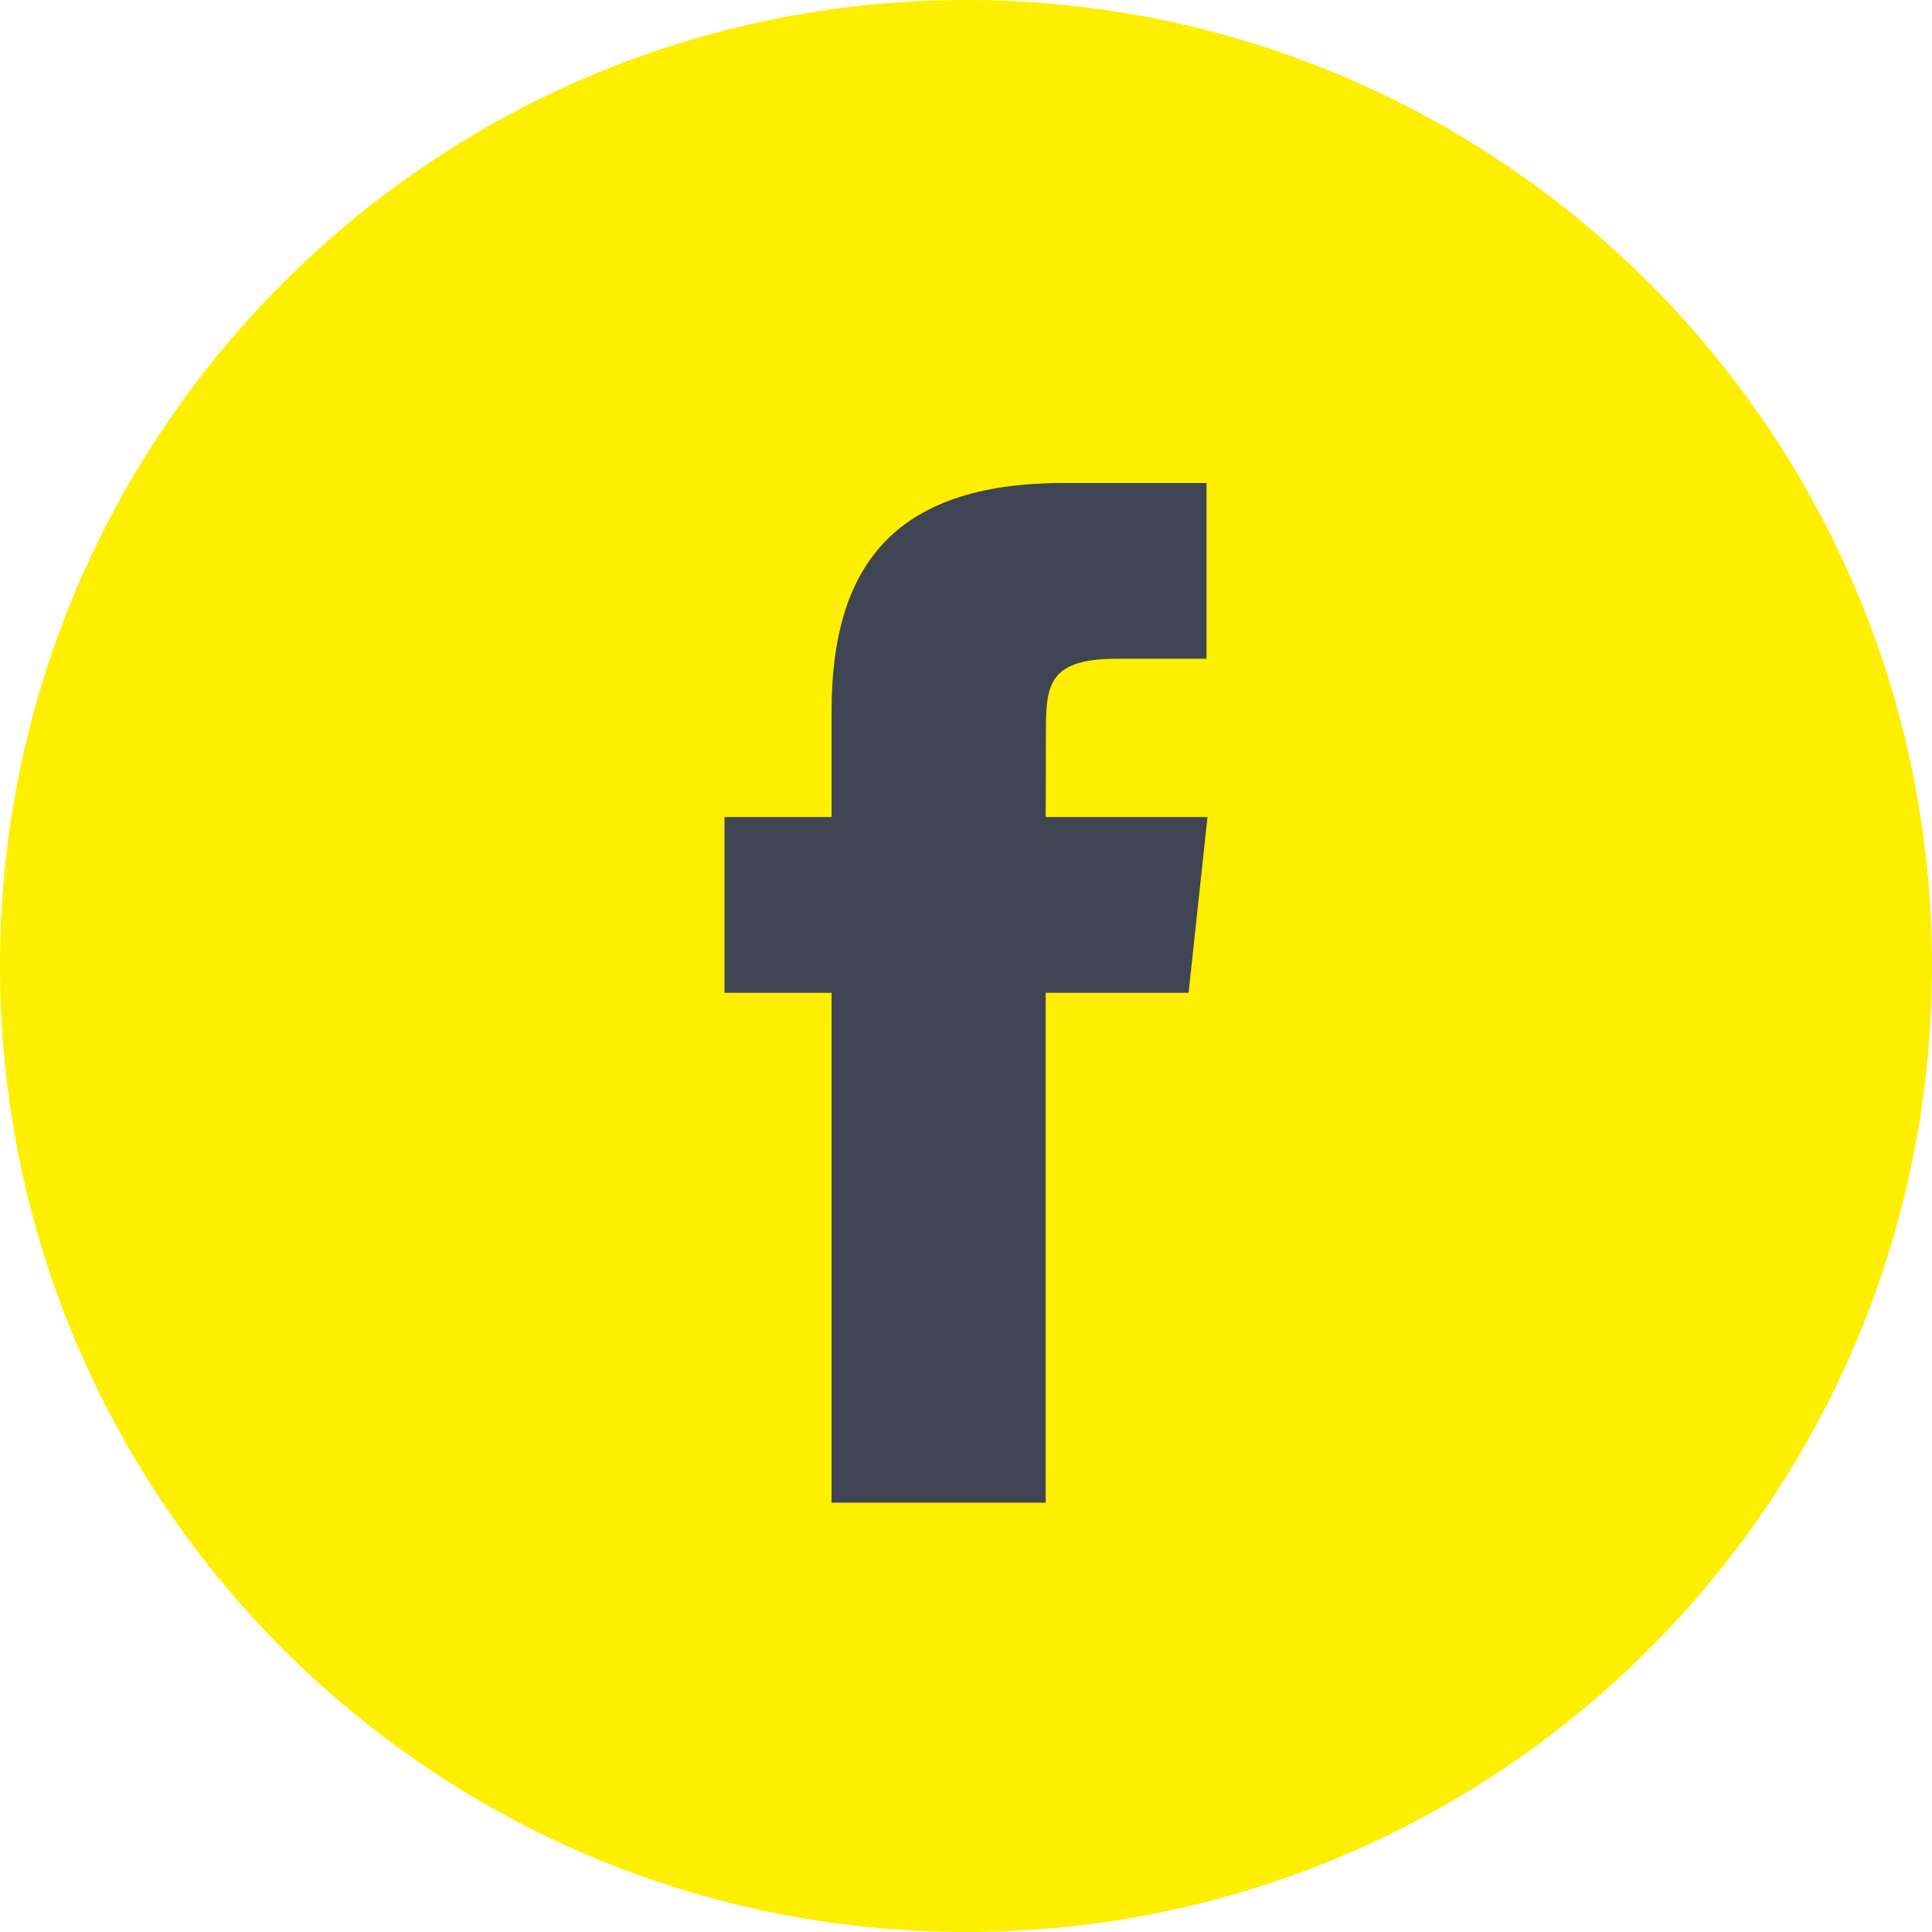 <svg xmlns="http://www.w3.org/2000/svg" width="24" height="24" viewBox="0 0 24 24" fill="none">
  <path fillRule="evenodd" clipRule="evenodd" d="M0 12C0 5.373 5.373 0 12 0s12 5.373 12 12-5.373 12-12 12S0 18.627 0 12z" fill="#FEEE00"/>
  <path fillRule="evenodd" clipRule="evenodd" d="M12.99 18.667v-6.334h1.775L15 10.15h-2.01l.003-1.093c0-.569.055-.874.885-.874h1.11V6h-1.776C11.08 6 10.33 7.059 10.33 8.84v1.31H9v2.183h1.33v6.334h2.66z" fill="#404553"/>
</svg>
